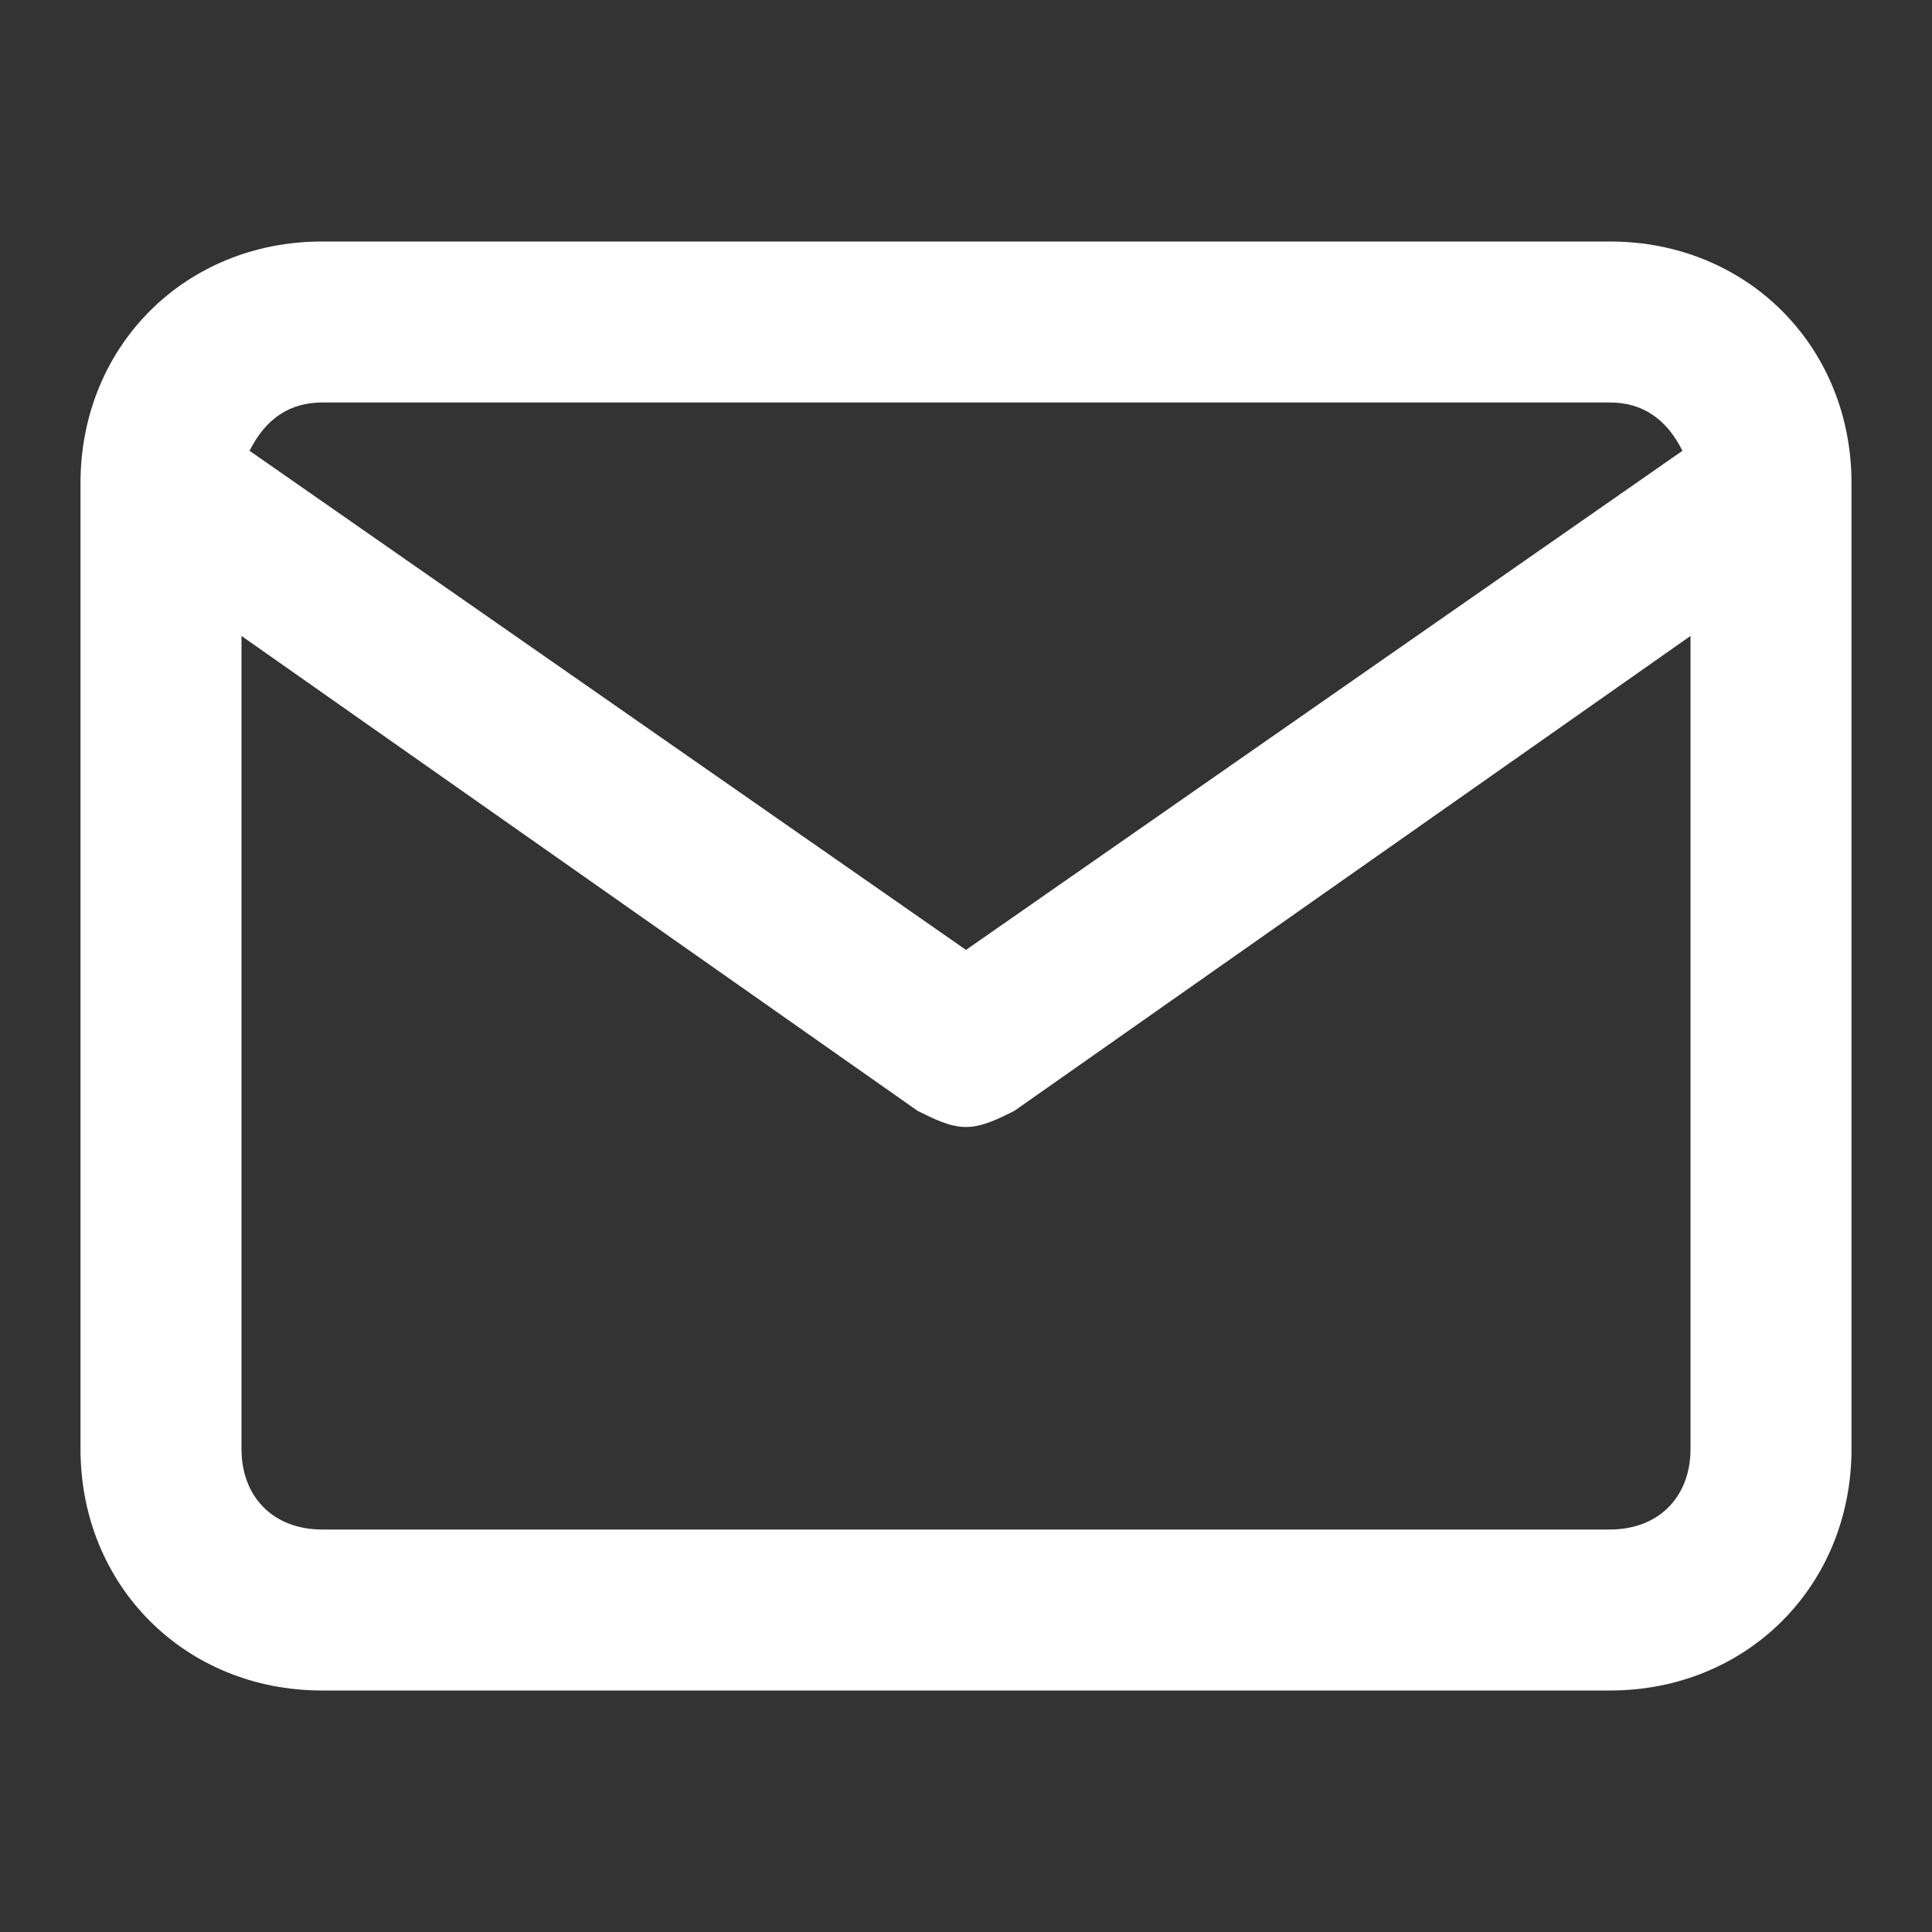 <svg width="24" height="24" viewBox="0 0 24 24" fill="none" xmlns="http://www.w3.org/2000/svg">
<rect x="0" y="0" width="24" height="24" fill="#333333" stroke="none"/>
<path d="M20 3H4C2.3 3 1 4.3 1 6V18C1 19.7 2.3 21 4 21H20C21.7 21 23 19.7 23 18V6C23 4.3 21.7 3 20 3ZM4 5H20C20.4 5 20.7 5.2 20.9 5.6L12 11.8L3.1 5.6C3.3 5.2 3.6 5 4 5ZM20 19H4C3.4 19 3 18.6 3 18V7.9L11.4 13.8C11.6 13.9 11.8 14 12 14C12.2 14 12.4 13.9 12.6 13.8L21 7.9V18C21 18.6 20.6 19 20 19Z" fill="white"/>
</svg>
